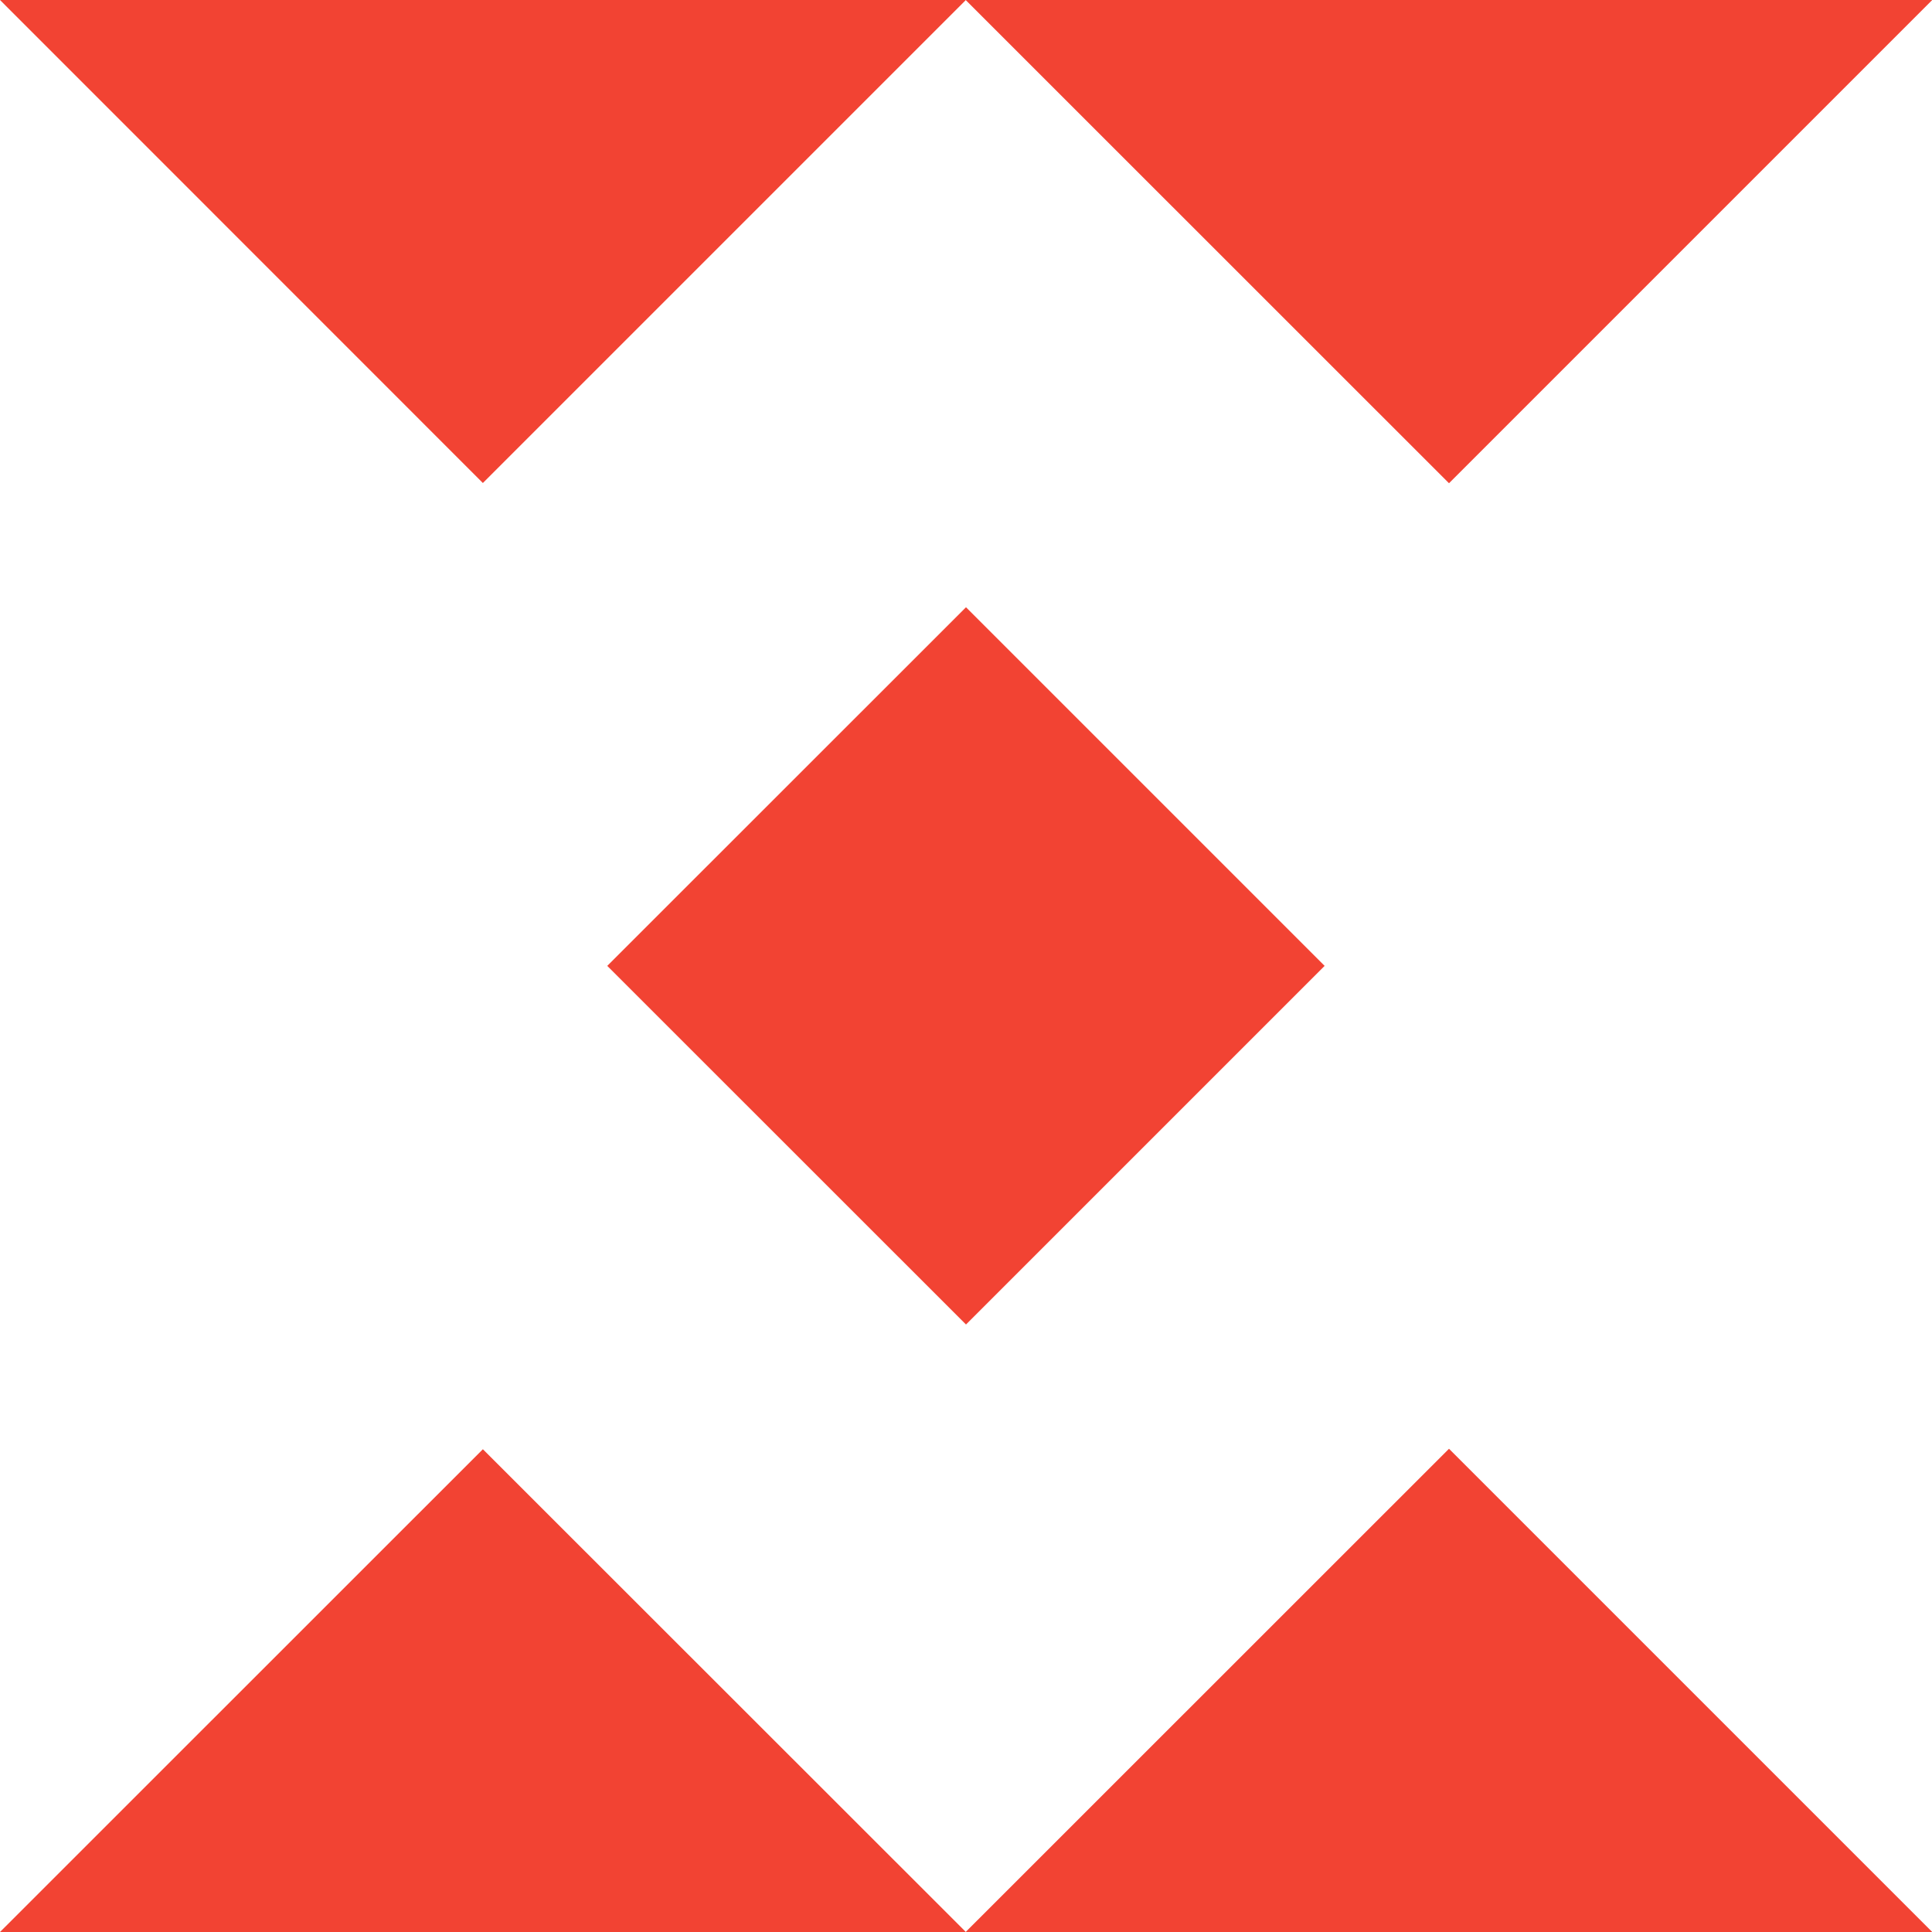<?xml version="1.0" encoding="UTF-8"?> <svg xmlns="http://www.w3.org/2000/svg" width="16" height="16" viewBox="0 0 16 16" fill="none"><path d="M7.999 0H0L3.999 4L7.999 0Z" fill="#F24333"></path><path d="M16 0.002V0H8.001L7.999 0.002L12 4.002L16 0.002Z" fill="#F24333"></path><path d="M8 5.029L5.029 7.999L8 10.969L10.97 7.999L8 5.029Z" fill="#F24333"></path><path d="M0 16H7.999L3.999 12.002L0 16Z" fill="#F24333"></path><path d="M7.999 15.998L8.001 16H16V15.998L12 11.998L7.999 15.998Z" fill="#F24333"></path></svg> 